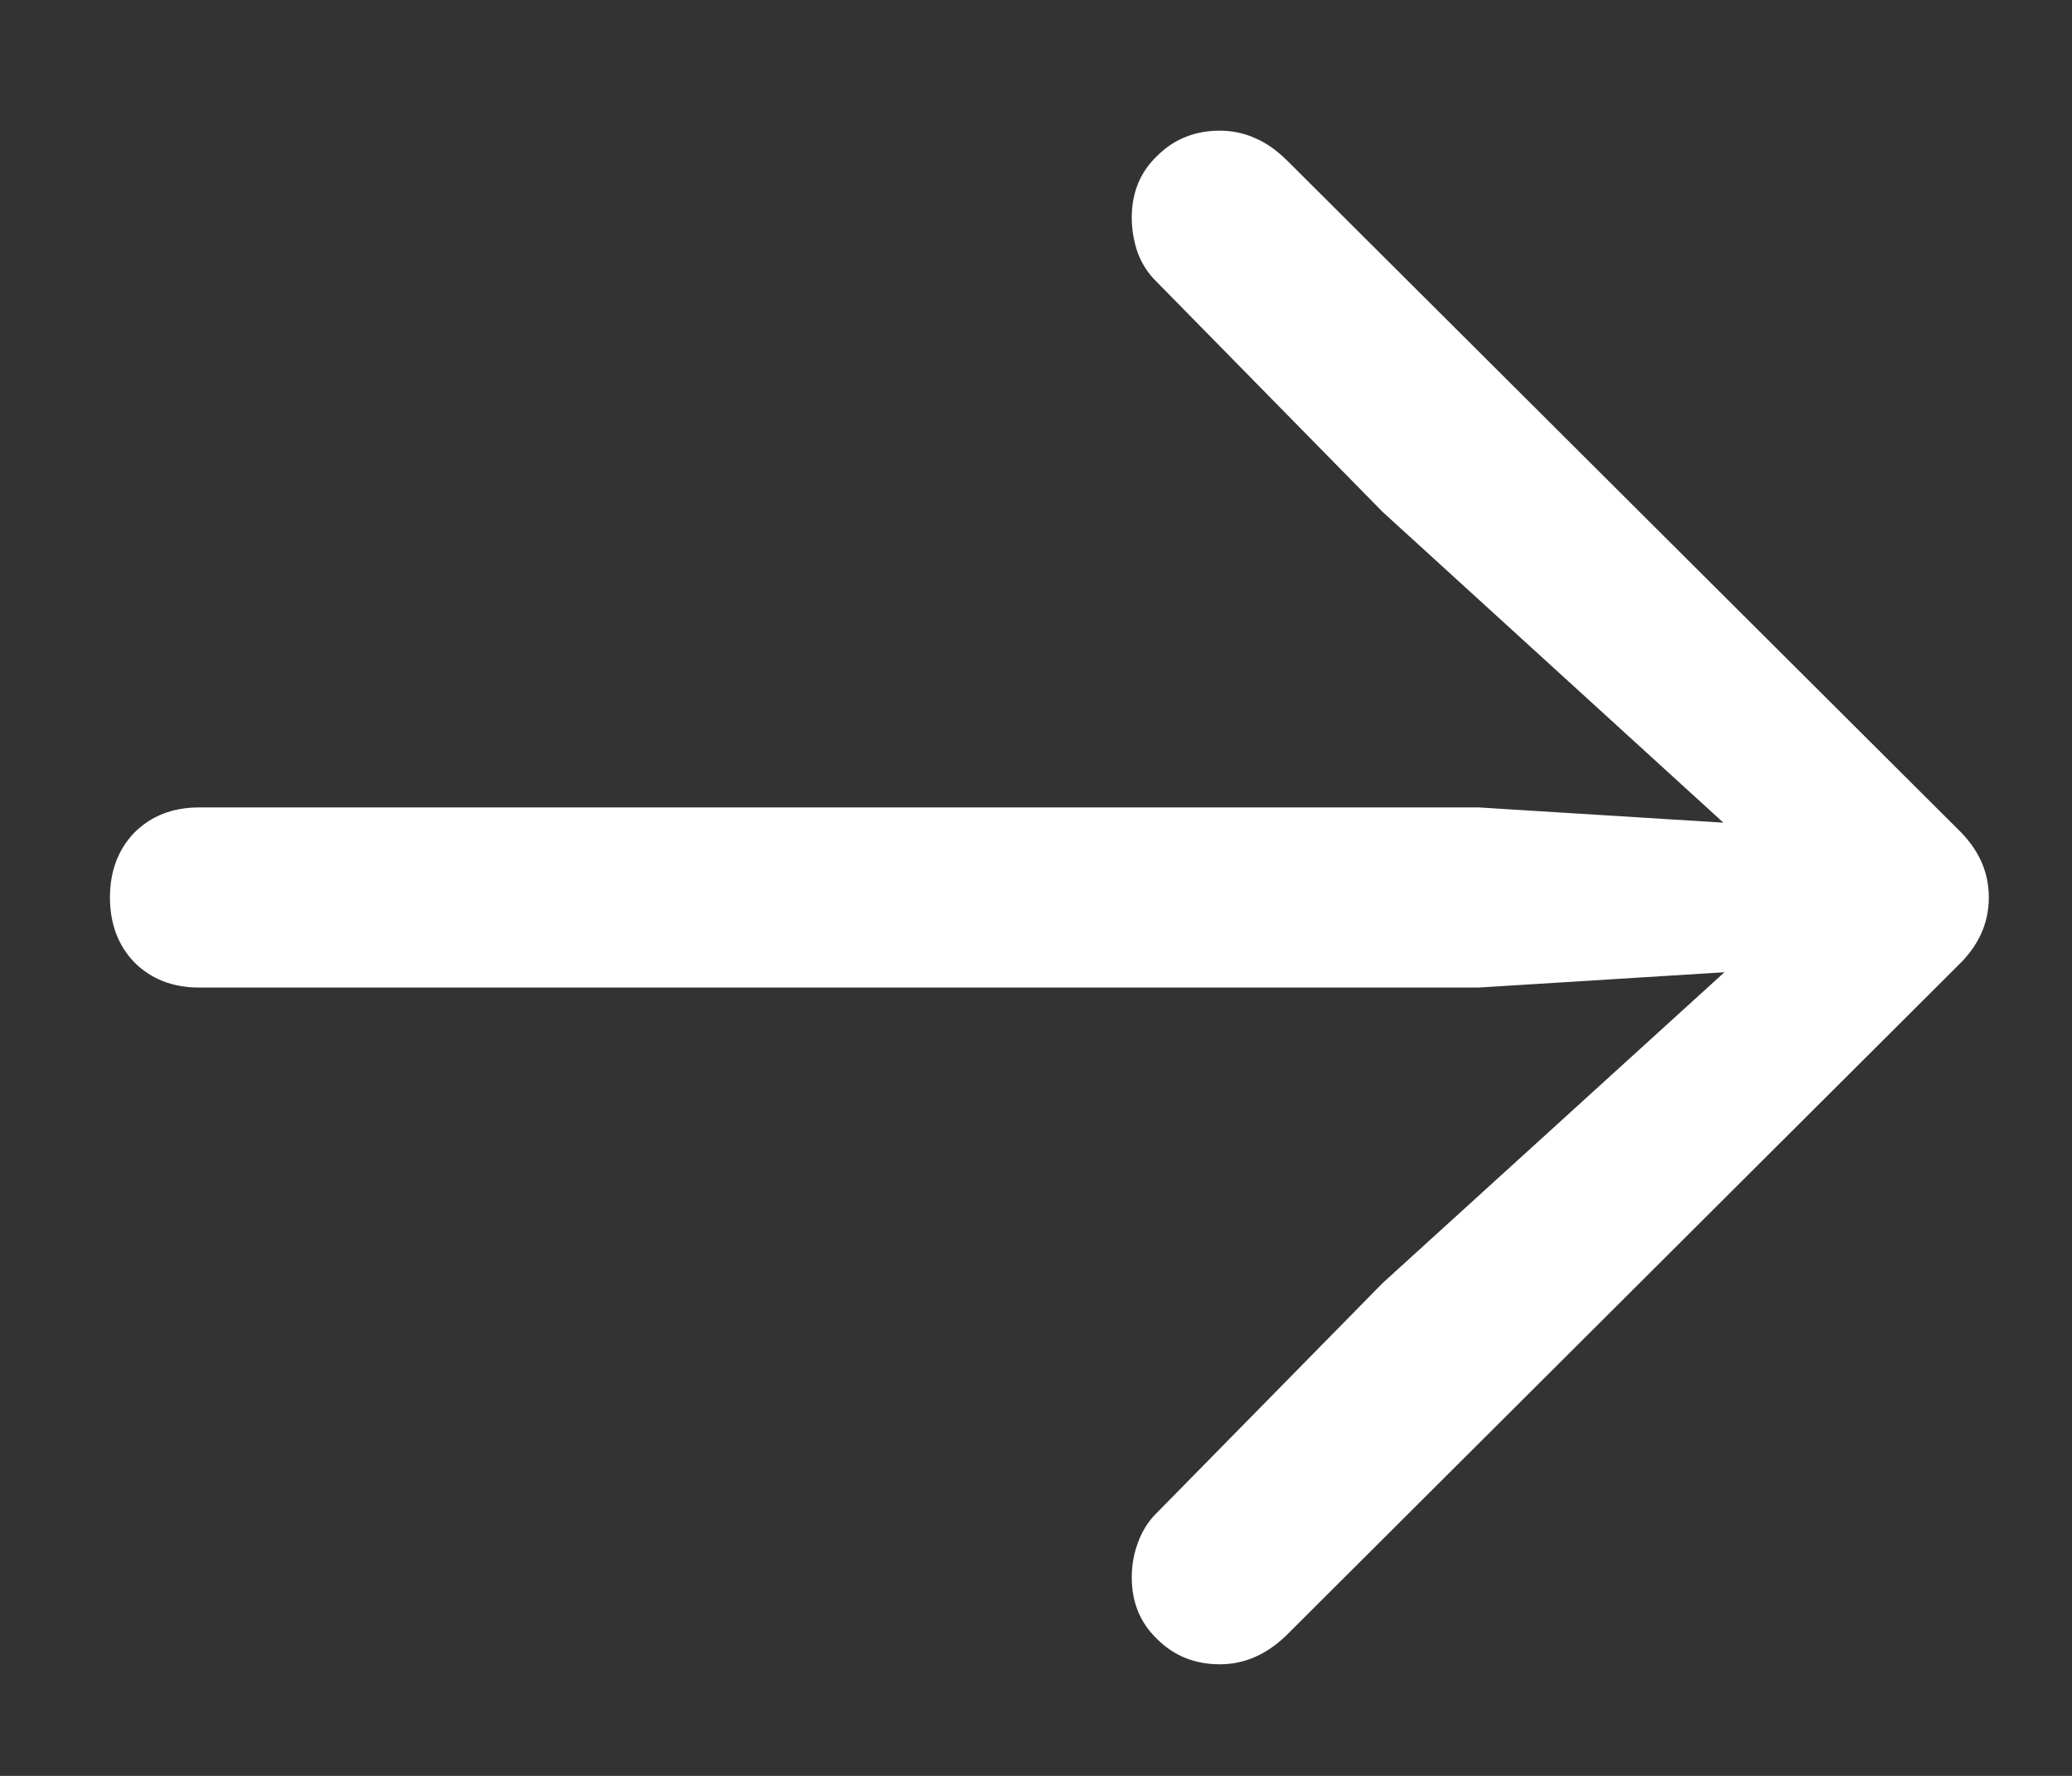 <svg width="14" height="12" viewBox="0 0 14 12" fill="none" xmlns="http://www.w3.org/2000/svg">
        <rect x="0" y="0" width="14" height="12" fill="#333333" stroke="none"/>
        <path d="M13.438 6.064C13.438 6.238 13.369 6.39 13.232 6.522L8.687 11.055C8.554 11.182 8.406 11.246 8.242 11.246C8.074 11.246 7.932 11.189 7.818 11.075C7.704 10.966 7.647 10.827 7.647 10.658C7.647 10.576 7.661 10.499 7.688 10.426C7.716 10.348 7.757 10.282 7.812 10.227L9.343 8.669L12.057 6.201L12.193 6.536L9.992 6.673H1.345C1.167 6.673 1.021 6.616 0.907 6.502C0.798 6.388 0.743 6.242 0.743 6.064C0.743 5.887 0.798 5.741 0.907 5.627C1.021 5.513 1.167 5.456 1.345 5.456H9.992L12.193 5.593L12.057 5.935L9.343 3.46L7.812 1.901C7.757 1.847 7.716 1.783 7.688 1.71C7.661 1.632 7.647 1.553 7.647 1.471C7.647 1.302 7.704 1.163 7.818 1.054C7.932 0.94 8.074 0.883 8.242 0.883C8.324 0.883 8.402 0.899 8.475 0.931C8.552 0.963 8.627 1.015 8.7 1.088L13.232 5.606C13.369 5.739 13.438 5.891 13.438 6.064Z" fill="white"/>
      </svg>